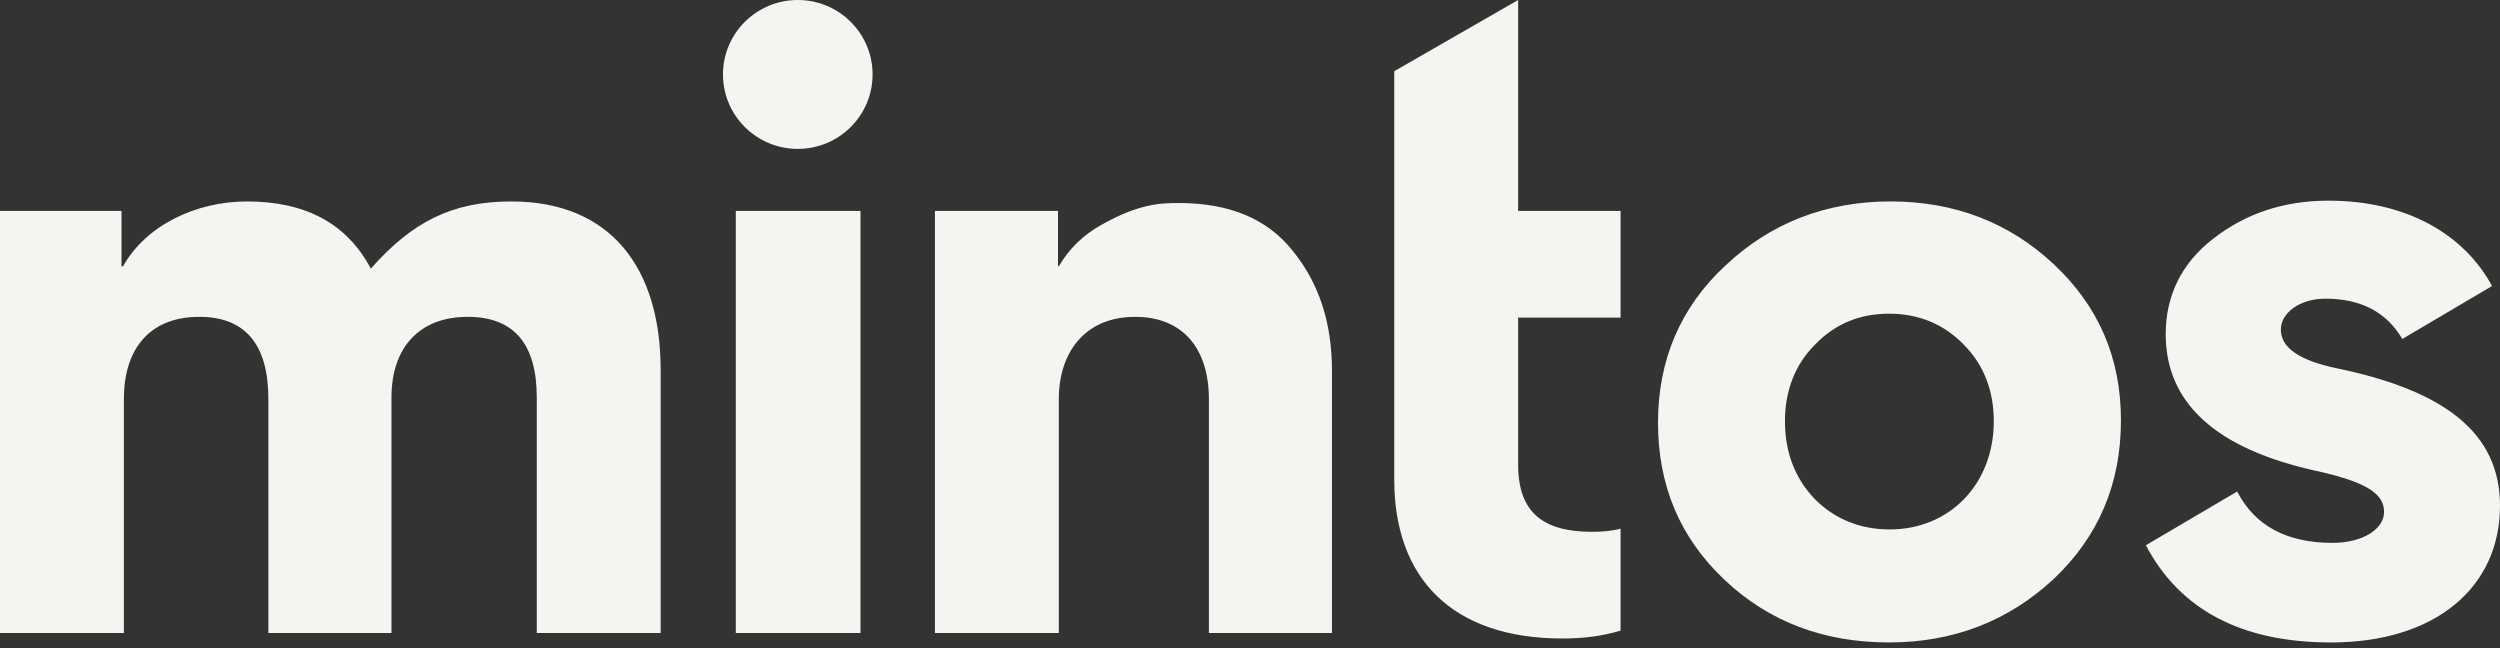 <?xml version="1.0" encoding="utf-8"?>
<svg xmlns="http://www.w3.org/2000/svg" fill="none" height="100%" overflow="visible" preserveAspectRatio="none" style="display: block;" viewBox="0 0 162 42" width="100%">
<rect x="0" y="0" width="162" height="42" fill="#333333" stroke="none"/>
<path clip-rule="evenodd" d="M46.849 4.824C46.849 2.16 49.019 0 51.696 0C54.373 0 56.543 2.16 56.543 4.824C56.543 7.488 54.373 9.648 51.696 9.648C49.019 9.648 46.849 7.488 46.849 4.824ZM105.013 13.668V20.582H98.375V30.108C98.375 33.232 100.021 34.461 103.16 34.461C103.829 34.461 104.447 34.41 105.013 34.257V40.863C103.829 41.222 102.594 41.375 101.256 41.375C94.104 41.375 90.348 37.482 90.348 31.081V4.613L98.375 0V13.668H105.013ZM30.306 20.531C33.291 20.531 34.783 22.273 34.783 25.755V41.017H42.81V23.963C42.81 17.356 39.568 13.054 33.137 13.054C29.277 13.054 26.705 14.385 24.029 17.407C22.486 14.488 19.81 13.054 16.002 13.054C12.709 13.054 9.468 14.591 7.975 17.253H7.873V13.668H0V41.017H8.027V25.858C8.027 22.631 9.673 20.531 12.915 20.531C15.899 20.531 17.391 22.323 17.391 25.858V41.017H25.367V25.755C25.367 22.528 27.168 20.531 30.306 20.531ZM151.401 23.86C158.347 25.294 162 28.009 162 32.771C162 38.046 157.833 41.631 151.04 41.631C145.278 41.631 141.264 39.532 139.052 35.332L144.969 31.85C146.101 34.052 148.159 35.178 151.143 35.178C153.15 35.178 154.488 34.257 154.488 33.181C154.488 32.106 153.613 31.286 150.114 30.518C143.58 29.084 140.338 26.114 140.338 21.658C140.338 19.149 141.367 17.049 143.425 15.461C145.535 13.823 148.005 13.003 150.886 13.003C155.98 13.003 159.685 15.205 161.485 18.535L155.671 21.965C154.642 20.224 152.996 19.354 150.68 19.354C149.034 19.354 147.799 20.275 147.799 21.351C147.799 22.529 148.982 23.348 151.401 23.86ZM115.665 27.292C115.665 25.294 116.335 23.605 117.621 22.324C118.907 20.992 120.503 20.327 122.406 20.327C124.31 20.327 125.957 20.992 127.243 22.324C128.529 23.605 129.198 25.294 129.198 27.292C129.198 31.389 126.316 34.308 122.458 34.308C120.554 34.308 118.907 33.642 117.621 32.362C116.335 31.03 115.665 29.341 115.665 27.292ZM111.761 37.584C108.88 34.87 107.439 31.49 107.439 27.393C107.439 23.348 108.88 19.916 111.813 17.202C114.745 14.437 118.347 13.053 122.515 13.053C126.683 13.053 130.233 14.437 133.115 17.15C135.996 19.865 137.437 23.194 137.437 27.239C137.437 31.336 135.996 34.768 133.063 37.533C130.13 40.248 126.58 41.63 122.412 41.63C118.192 41.63 114.643 40.299 111.761 37.584ZM86.311 41.017V24.014C86.311 20.941 85.487 18.38 83.79 16.28C82.143 14.181 79.673 13.156 76.38 13.156C75.197 13.156 73.756 13.207 71.338 14.591C70.154 15.256 69.28 16.127 68.611 17.253H68.559V13.669H60.584V41.017H68.611V25.858C68.611 22.836 70.309 20.531 73.55 20.531C76.689 20.531 78.336 22.631 78.336 25.858V41.017H86.311ZM55.759 41.017H47.68V13.669H55.759V41.017Z" fill="#F4F4F1" fill-rule="evenodd" id="Vector"/>
</svg>